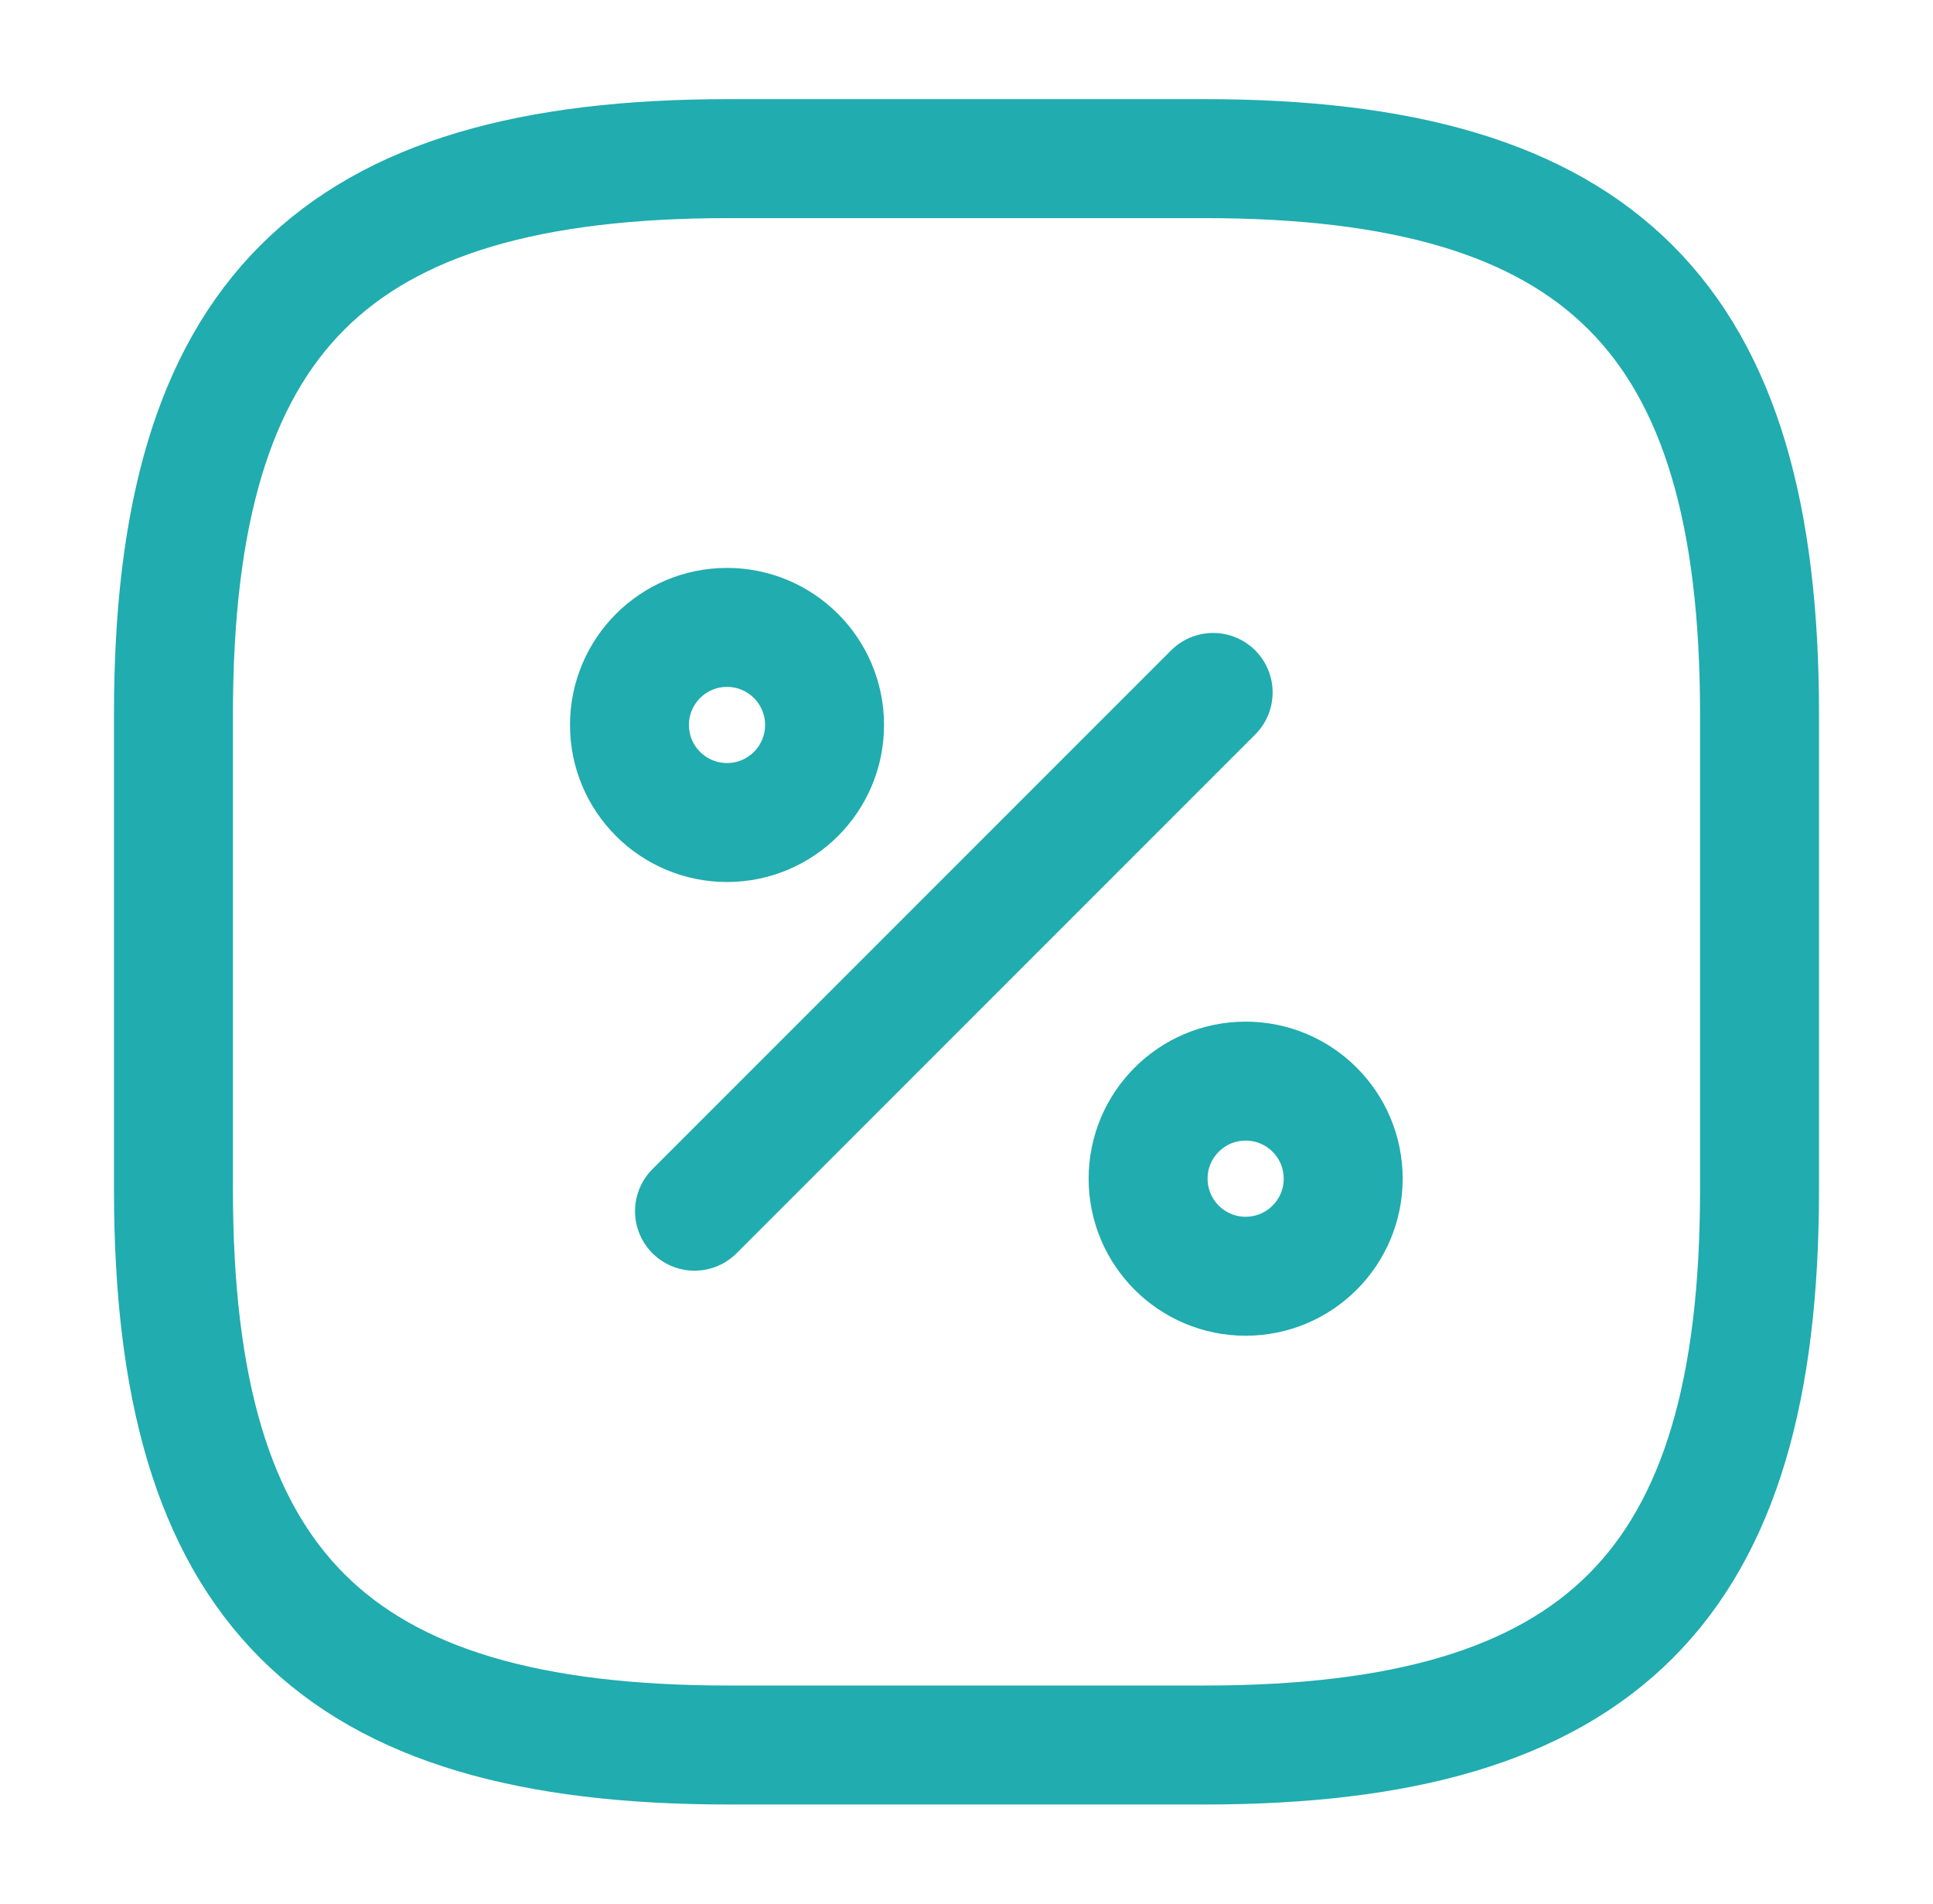 <svg width="65" height="64" viewBox="0 0 65 64" fill="none" xmlns="http://www.w3.org/2000/svg">
<path d="M24.5 5.333H40.5C53.833 5.333 59.167 10.667 59.167 24V40C59.167 53.333 53.833 58.667 40.5 58.667H24.5C11.167 58.667 5.833 53.333 5.833 40V24C5.833 10.667 11.167 5.333 24.5 5.333Z" stroke="#21ACAF" stroke-width="4" stroke-linecap="round" stroke-linejoin="round"/>
<path d="M23.354 40.72L40.794 23.28" stroke="#21ACAF" stroke-width="4" stroke-linecap="round" stroke-linejoin="round"/>
<path d="M24.447 27.653C26.258 27.653 27.727 26.185 27.727 24.373C27.727 22.562 26.258 21.093 24.447 21.093C22.635 21.093 21.167 22.562 21.167 24.373C21.167 26.185 22.635 27.653 24.447 27.653Z" stroke="#21ACAF" stroke-width="4" stroke-linecap="round" stroke-linejoin="round"/>
<path d="M41.887 42.907C43.698 42.907 45.167 41.438 45.167 39.627C45.167 37.815 43.698 36.347 41.887 36.347C40.075 36.347 38.607 37.815 38.607 39.627C38.607 41.438 40.075 42.907 41.887 42.907Z" stroke="#21ACAF" stroke-width="4" stroke-linecap="round" stroke-linejoin="round"/>
</svg>
